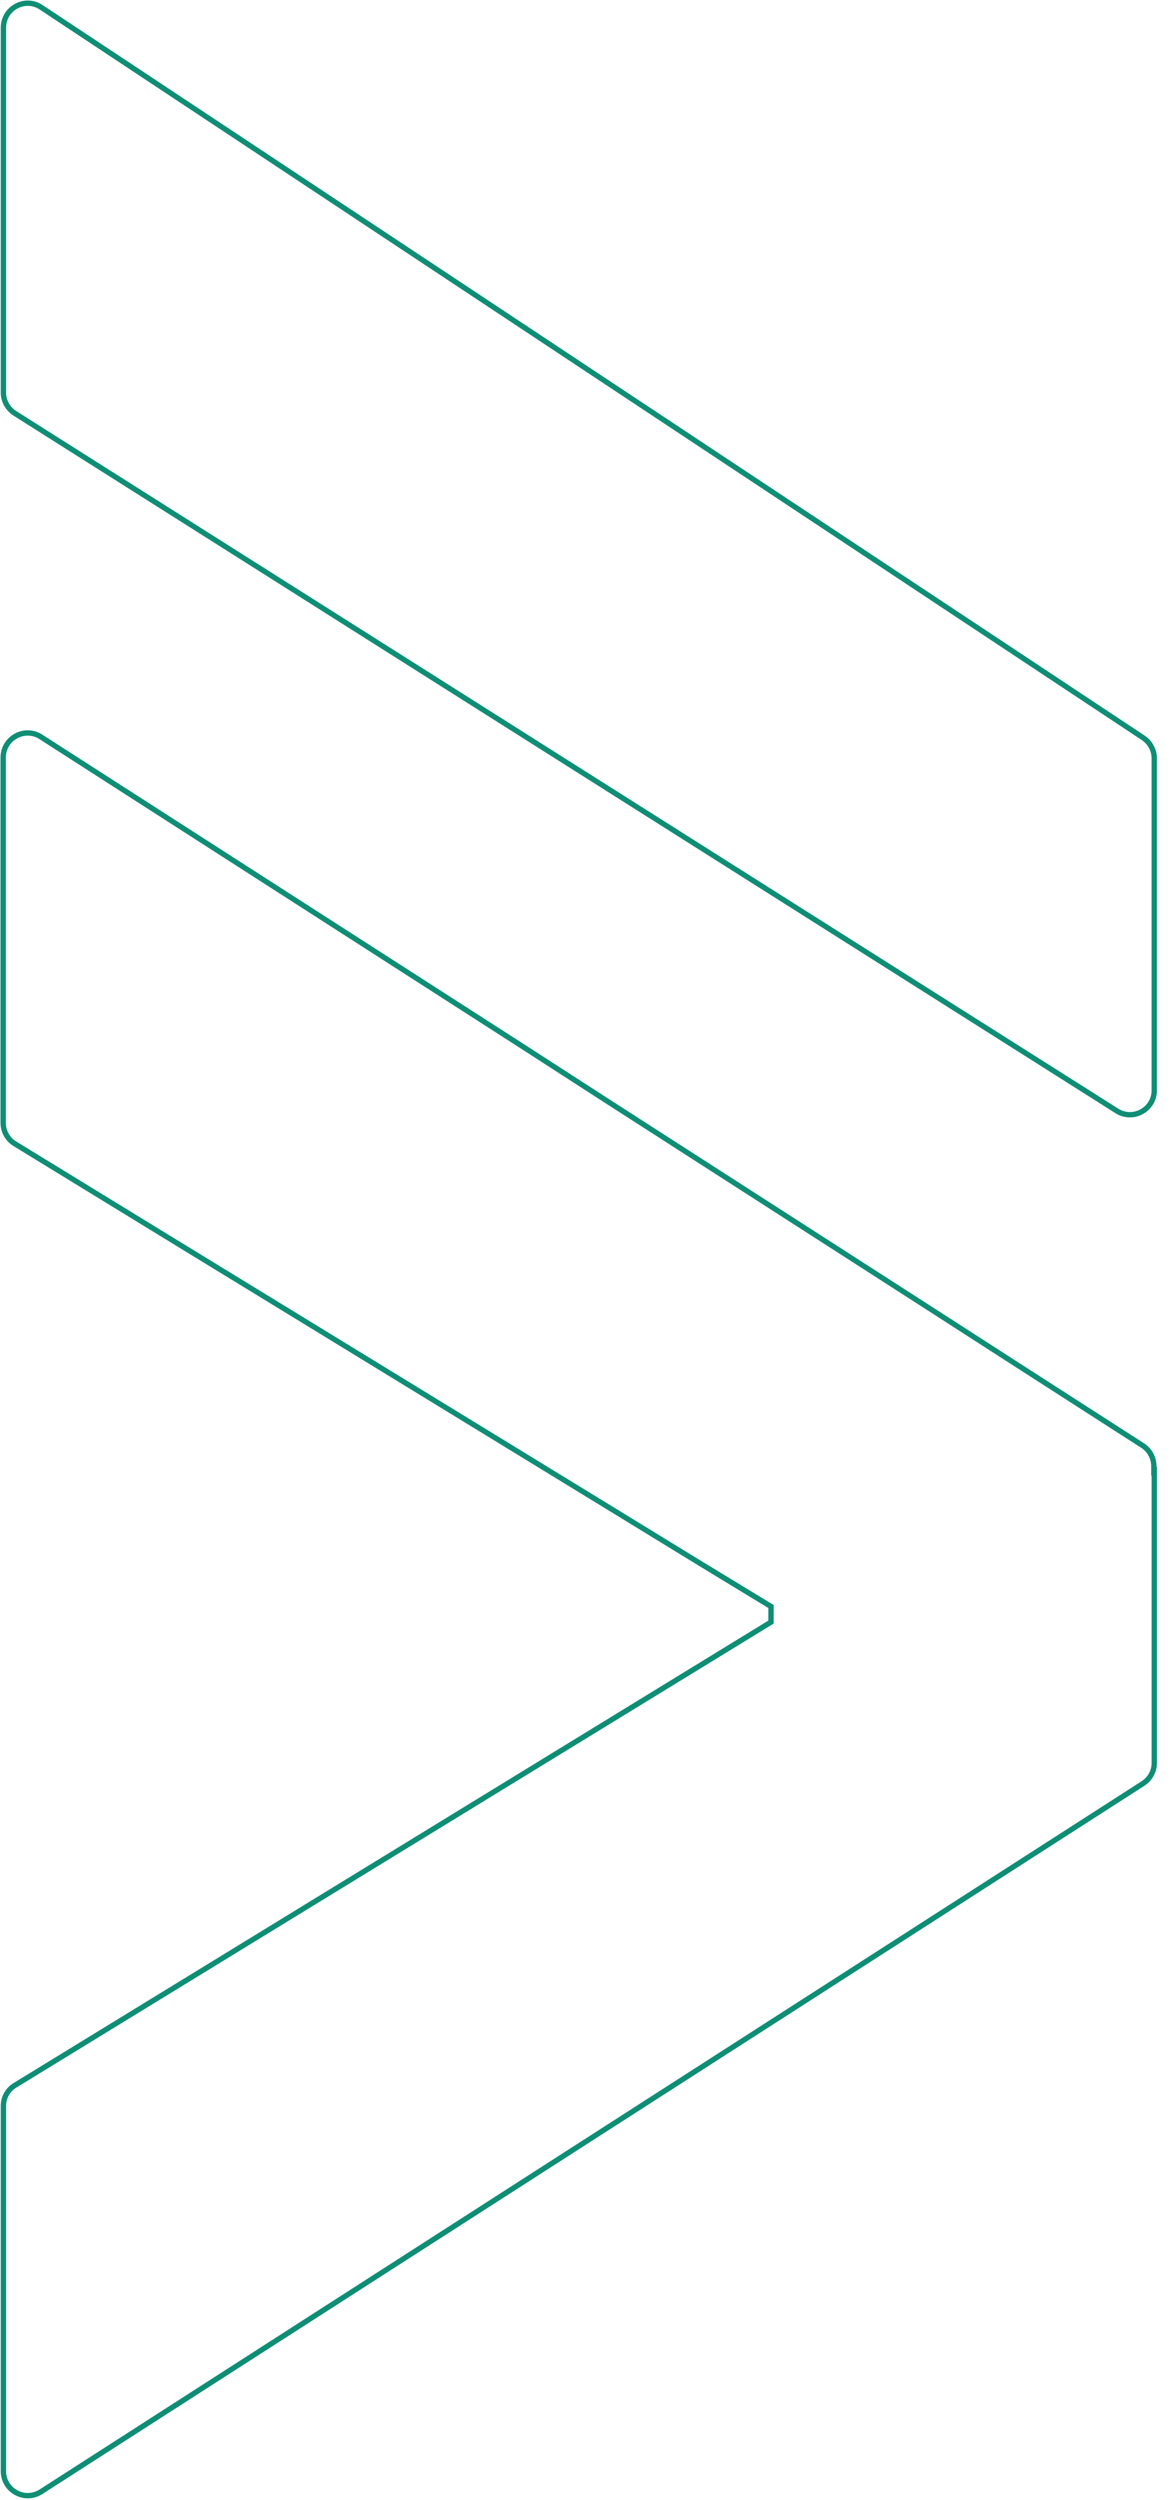 <svg width="55" height="117" viewBox="0 0 55 117" fill="none" xmlns="http://www.w3.org/2000/svg">
<path d="M0.16 1.297C0.16 0.385 1.168 -0.161 1.927 0.342L53.517 34.532C53.835 34.745 54.029 35.108 54.029 35.487V51.027C54.029 51.928 53.041 52.468 52.279 51.99H52.28L0.69 19.34C0.362 19.126 0.16 18.764 0.16 18.377V1.297Z" stroke="#0E8E75" stroke-width="0.25"/>
<path d="M36.09 75.183L36.018 75.139L32.648 73.089L28.568 70.589L12.769 60.919L8.648 58.398L0.698 53.528H0.697C0.362 53.325 0.15 52.954 0.15 52.557V35.446C0.151 34.545 1.149 33.997 1.909 34.482L24.368 48.913L28.379 51.503L43.419 61.173L47.409 63.743L53.488 67.652C53.815 67.864 54.01 68.227 54.01 68.616V68.859L54.03 68.849V82.497C54.03 82.838 53.881 83.157 53.625 83.374L53.509 83.461L1.919 116.61C1.158 117.097 0.16 116.557 0.16 115.646V98.557C0.16 98.158 0.364 97.788 0.706 97.586L0.708 97.585L36.019 75.954L36.09 75.911V75.183Z" stroke="#0E8E75" stroke-width="0.25"/>
</svg>
